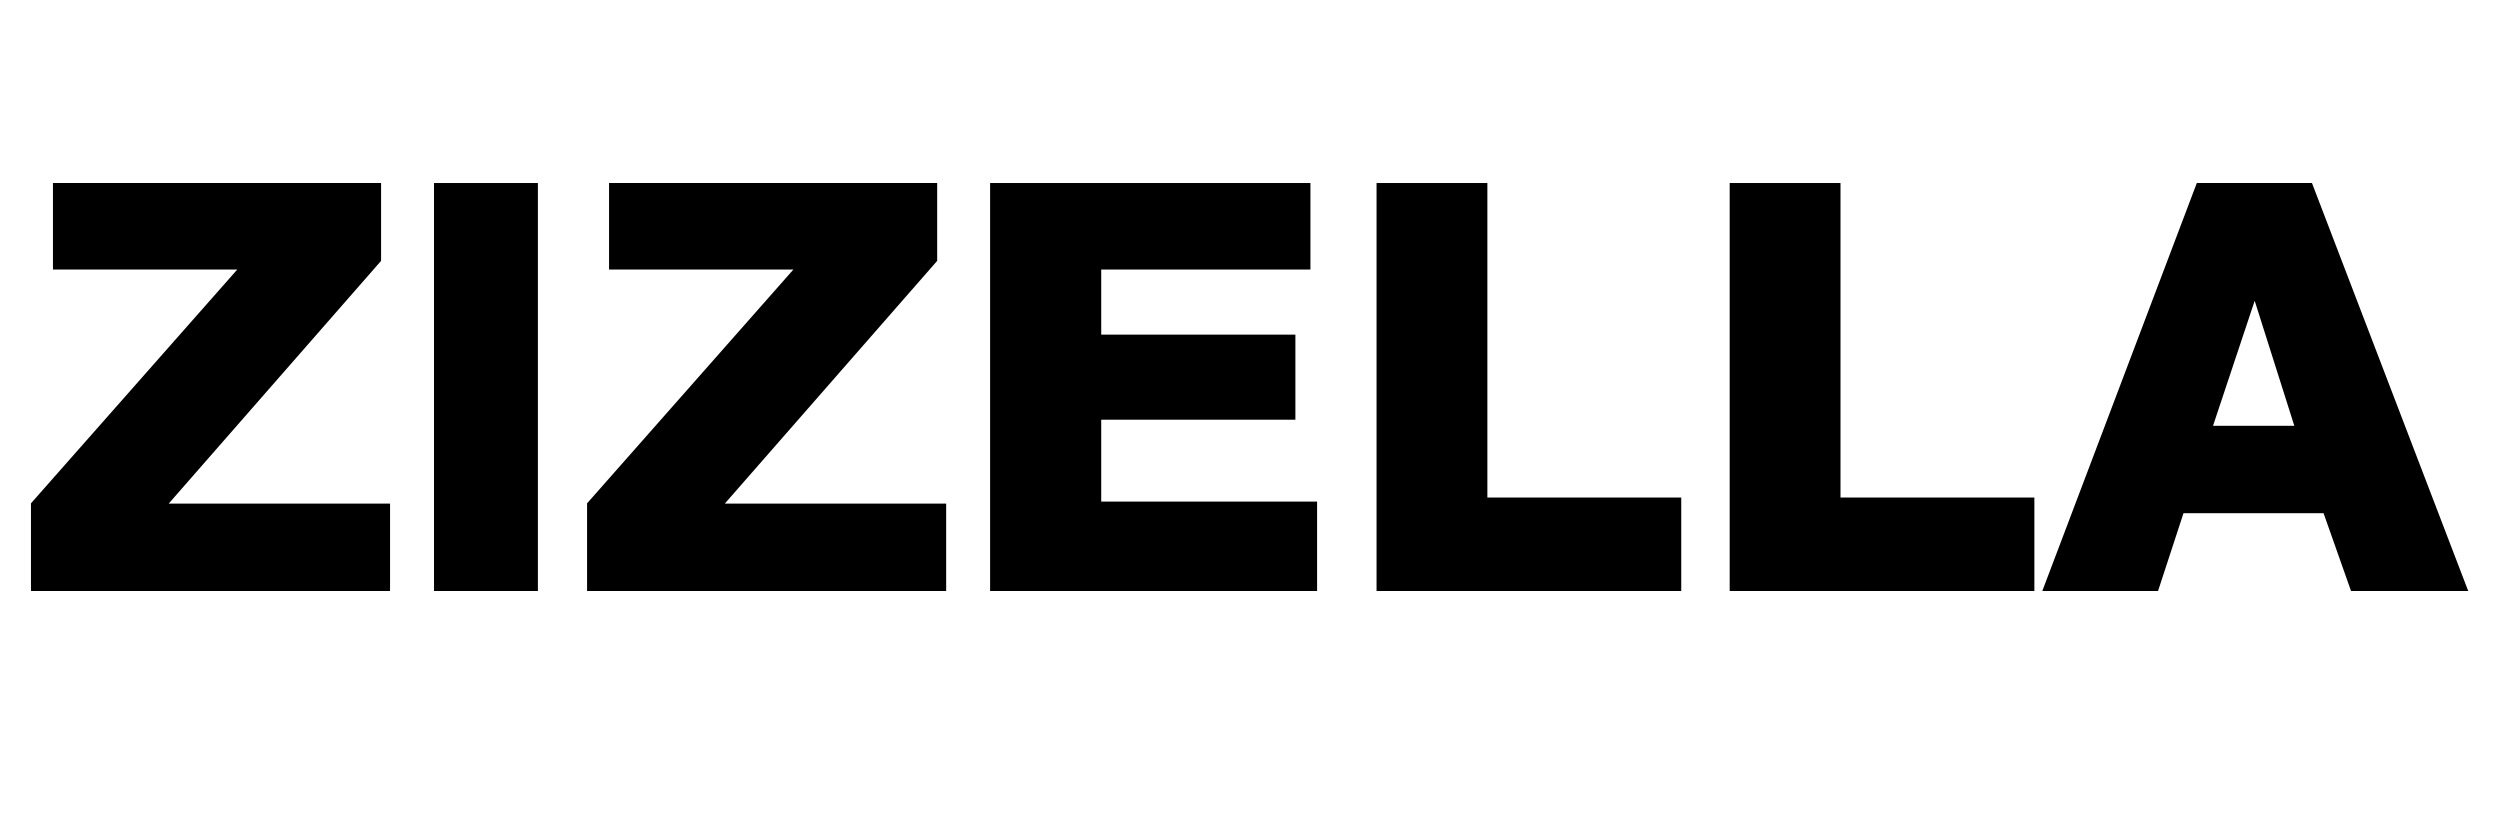 <svg version="1.0" preserveAspectRatio="xMidYMid meet" height="59" viewBox="0 0 135 44.25" zoomAndPan="magnify" width="180" xmlns:xlink="http://www.w3.org/1999/xlink" xmlns="http://www.w3.org/2000/svg"><defs><g></g><clipPath id="d84ad7e6d9"><path clip-rule="nonzero" d="M 1.125 4 L 133.875 4 L 133.875 39 L 1.125 39 Z M 1.125 4"></path></clipPath><clipPath id="58477f4742"><path clip-rule="nonzero" d="M 0.125 5 L 21 5 L 21 28 L 0.125 28 Z M 0.125 5"></path></clipPath><clipPath id="e64805b6a1"><path clip-rule="nonzero" d="M 109 5 L 132.875 5 L 132.875 28 L 109 28 Z M 109 5"></path></clipPath><clipPath id="cebab282f5"><rect height="35" y="0" width="133" x="0"></rect></clipPath></defs><g clip-path="url(#d84ad7e6d9)"><g transform="matrix(1, 0, 0, 1, 1, 4)"><g clip-path="url(#cebab282f5)"><g clip-path="url(#58477f4742)"><g fill-opacity="1" fill="#000000"><g transform="translate(0.125, 26.086)"><g><path d="M 19.938 1.828 L 0.547 1.828 L 0.547 -2.906 L 11.688 -15.531 L 1.734 -15.531 L 1.734 -20.203 L 19.453 -20.203 L 19.453 -16 L 7.984 -2.891 L 19.938 -2.891 Z M 19.938 1.828"></path></g></g></g></g><g fill-opacity="1" fill="#000000"><g transform="translate(20.155, 26.086)"><g><path d="M 7.891 1.828 L 2.281 1.828 L 2.281 -20.203 L 7.891 -20.203 Z M 7.891 1.828"></path></g></g></g><g fill-opacity="1" fill="#000000"><g transform="translate(30.155, 26.086)"><g><path d="M 19.938 1.828 L 0.547 1.828 L 0.547 -2.906 L 11.688 -15.531 L 1.734 -15.531 L 1.734 -20.203 L 19.453 -20.203 L 19.453 -16 L 7.984 -2.891 L 19.938 -2.891 Z M 19.938 1.828"></path></g></g></g><g fill-opacity="1" fill="#000000"><g transform="translate(50.185, 26.086)"><g><path d="M 19.938 1.828 L 2.281 1.828 L 2.281 -20.203 L 19.578 -20.203 L 19.578 -15.531 L 8.281 -15.531 L 8.281 -12.016 L 18.766 -12.016 L 18.766 -7.422 L 8.281 -7.422 L 8.281 -3 L 19.938 -3 Z M 19.938 1.828"></path></g></g></g><g fill-opacity="1" fill="#000000"><g transform="translate(71.146, 26.086)"><g><path d="M 18.641 1.828 L 2.188 1.828 L 2.188 -20.203 L 8.172 -20.203 L 8.172 -3.219 L 18.641 -3.219 Z M 18.641 1.828"></path></g></g></g><g fill-opacity="1" fill="#000000"><g transform="translate(90.215, 26.086)"><g><path d="M 18.641 1.828 L 2.188 1.828 L 2.188 -20.203 L 8.172 -20.203 L 8.172 -3.219 L 18.641 -3.219 Z M 18.641 1.828"></path></g></g></g><g clip-path="url(#e64805b6a1)"><g fill-opacity="1" fill="#000000"><g transform="translate(109.284, 26.086)"><g><path d="M 23 1.828 L 16.672 1.828 L 15.188 -2.375 L 7.625 -2.375 L 6.25 1.828 L 0 1.828 L 8.344 -20.203 L 14.562 -20.203 Z M 13.609 -7.094 L 11.469 -13.844 L 9.219 -7.094 Z M 13.609 -7.094"></path></g></g></g></g></g></g></g></svg>